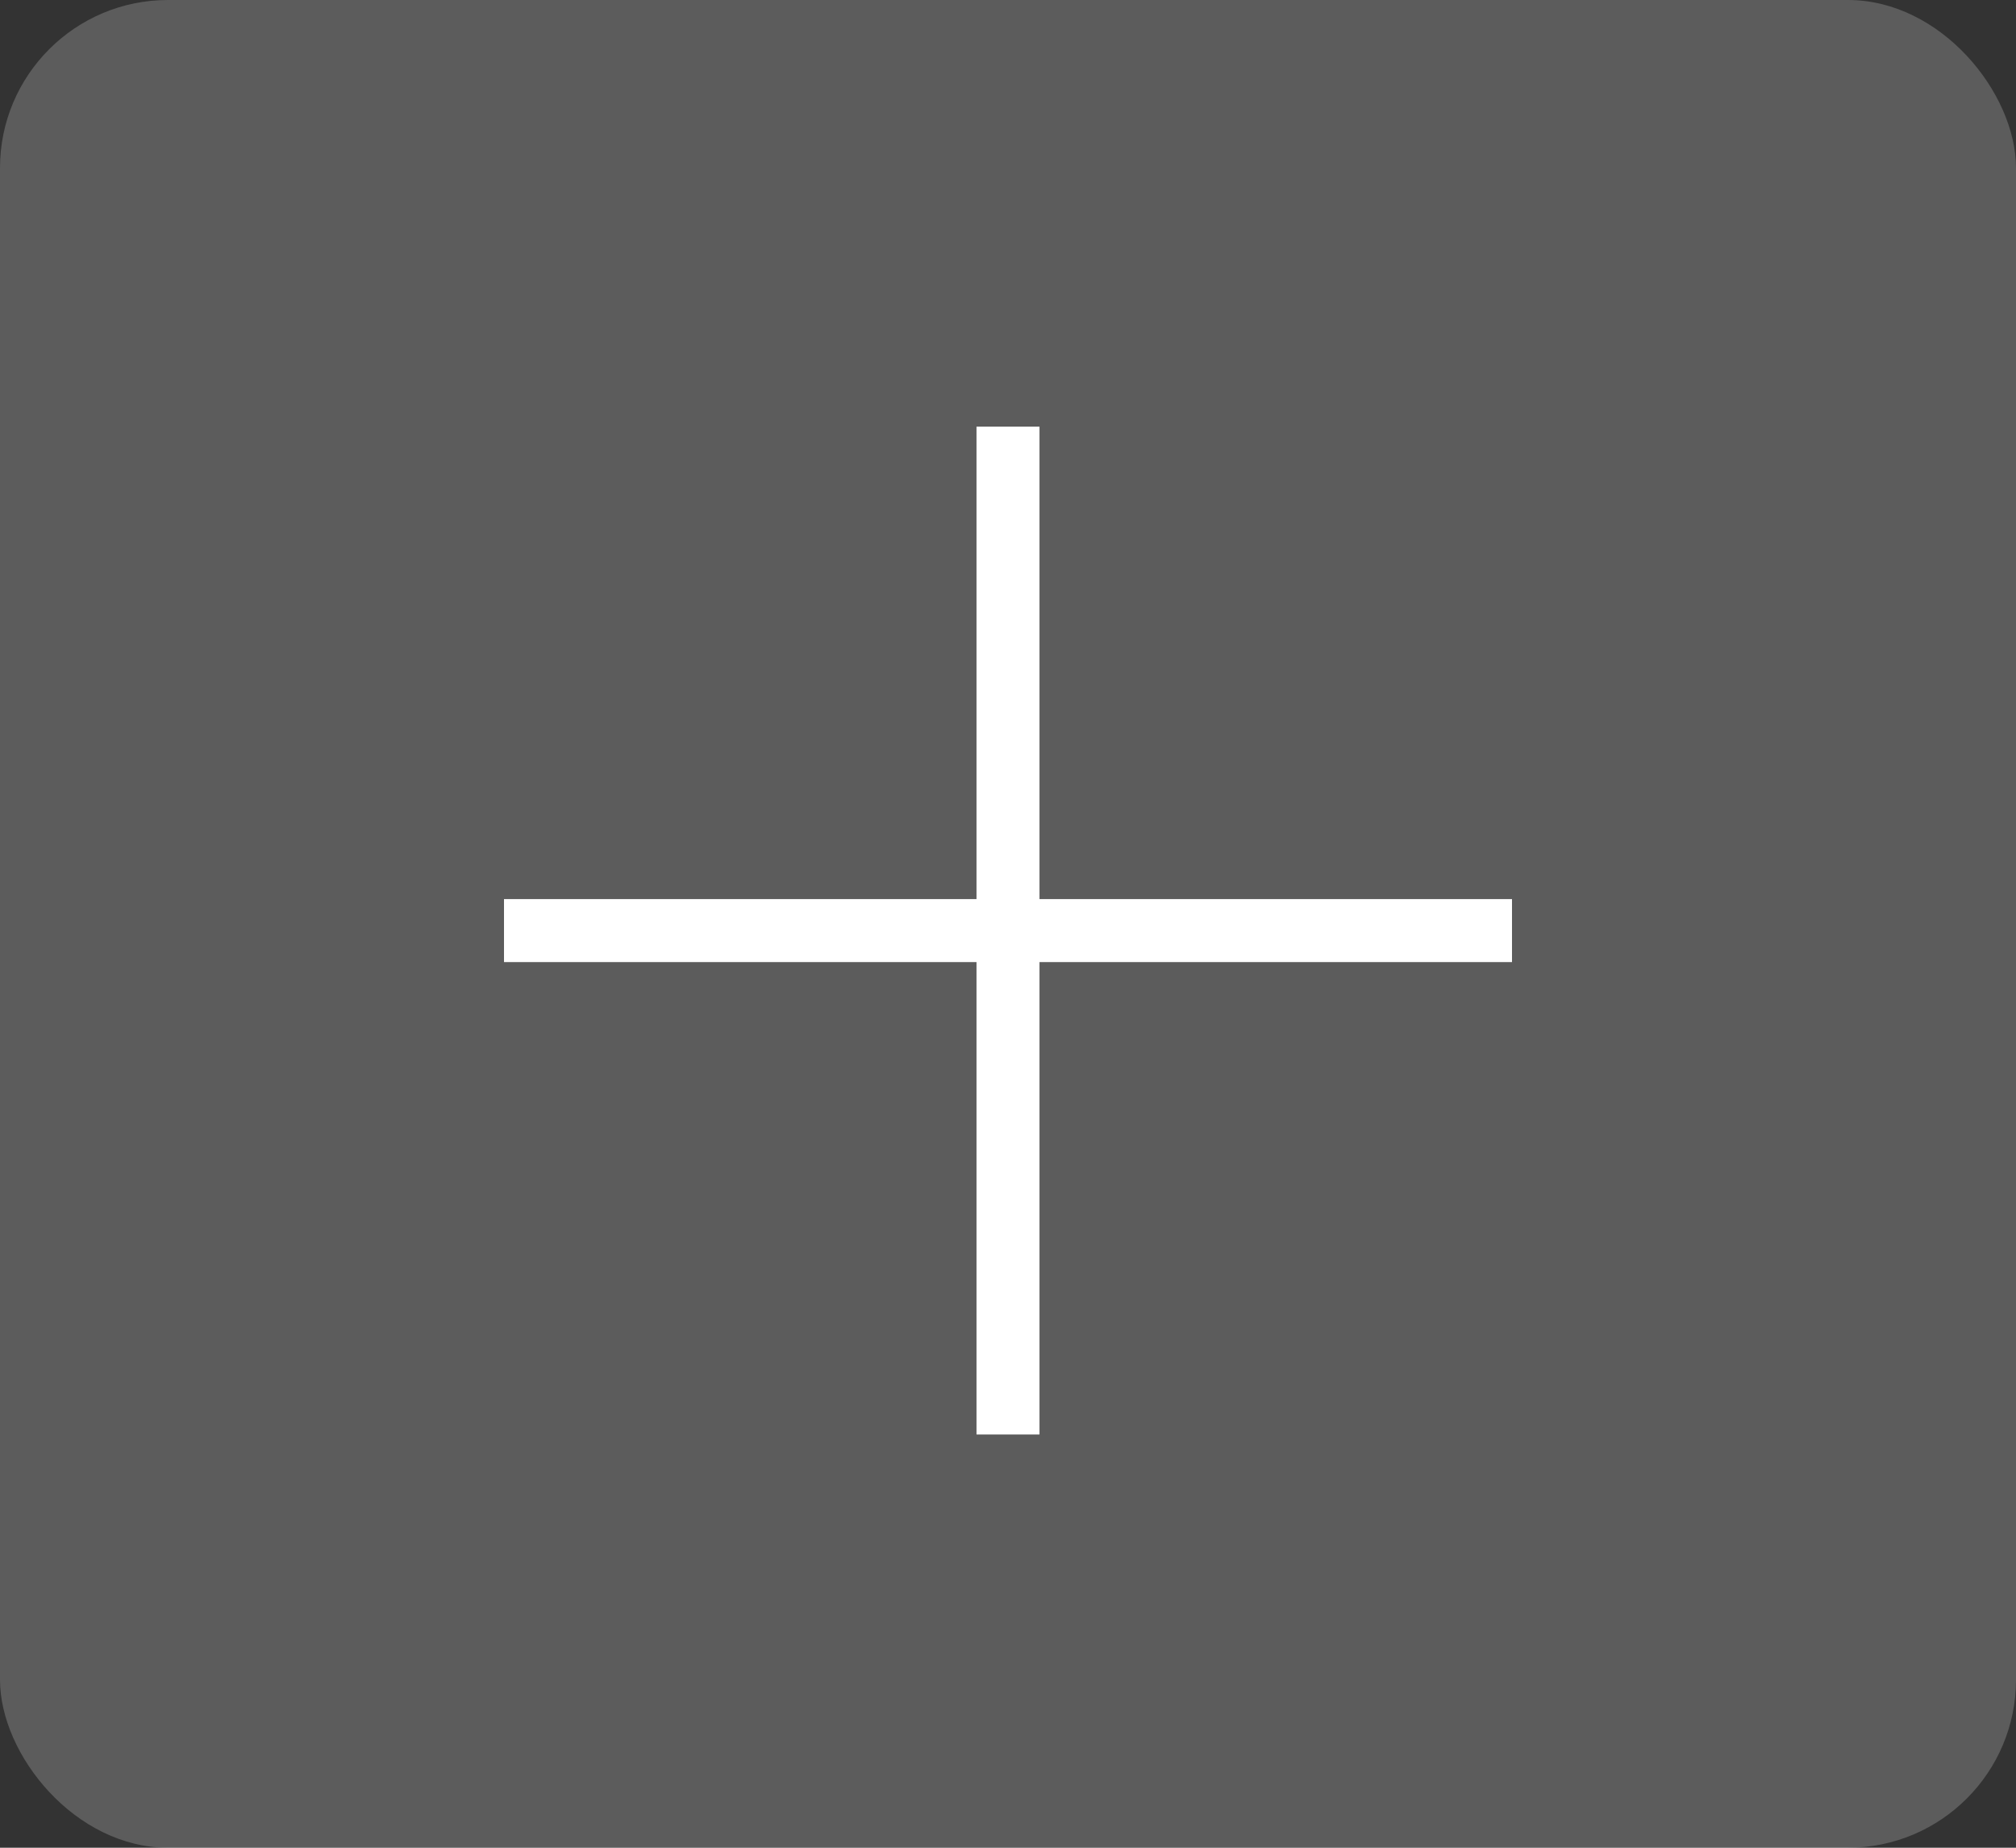 <svg width="48" height="44" viewBox="0 0 48 44" fill="none" xmlns="http://www.w3.org/2000/svg">
<rect x="0" y="0" width="48" height="44" fill="#333333" stroke="none"/>
<rect width="48" height="44" rx="4" fill="white" fill-opacity="0.2"/>
<path d="M12 22.16L36 22.16" stroke="white" stroke-width="1.5"/>
<path d="M24 34.16L24 10.16" stroke="white" stroke-width="1.5"/>
</svg>
